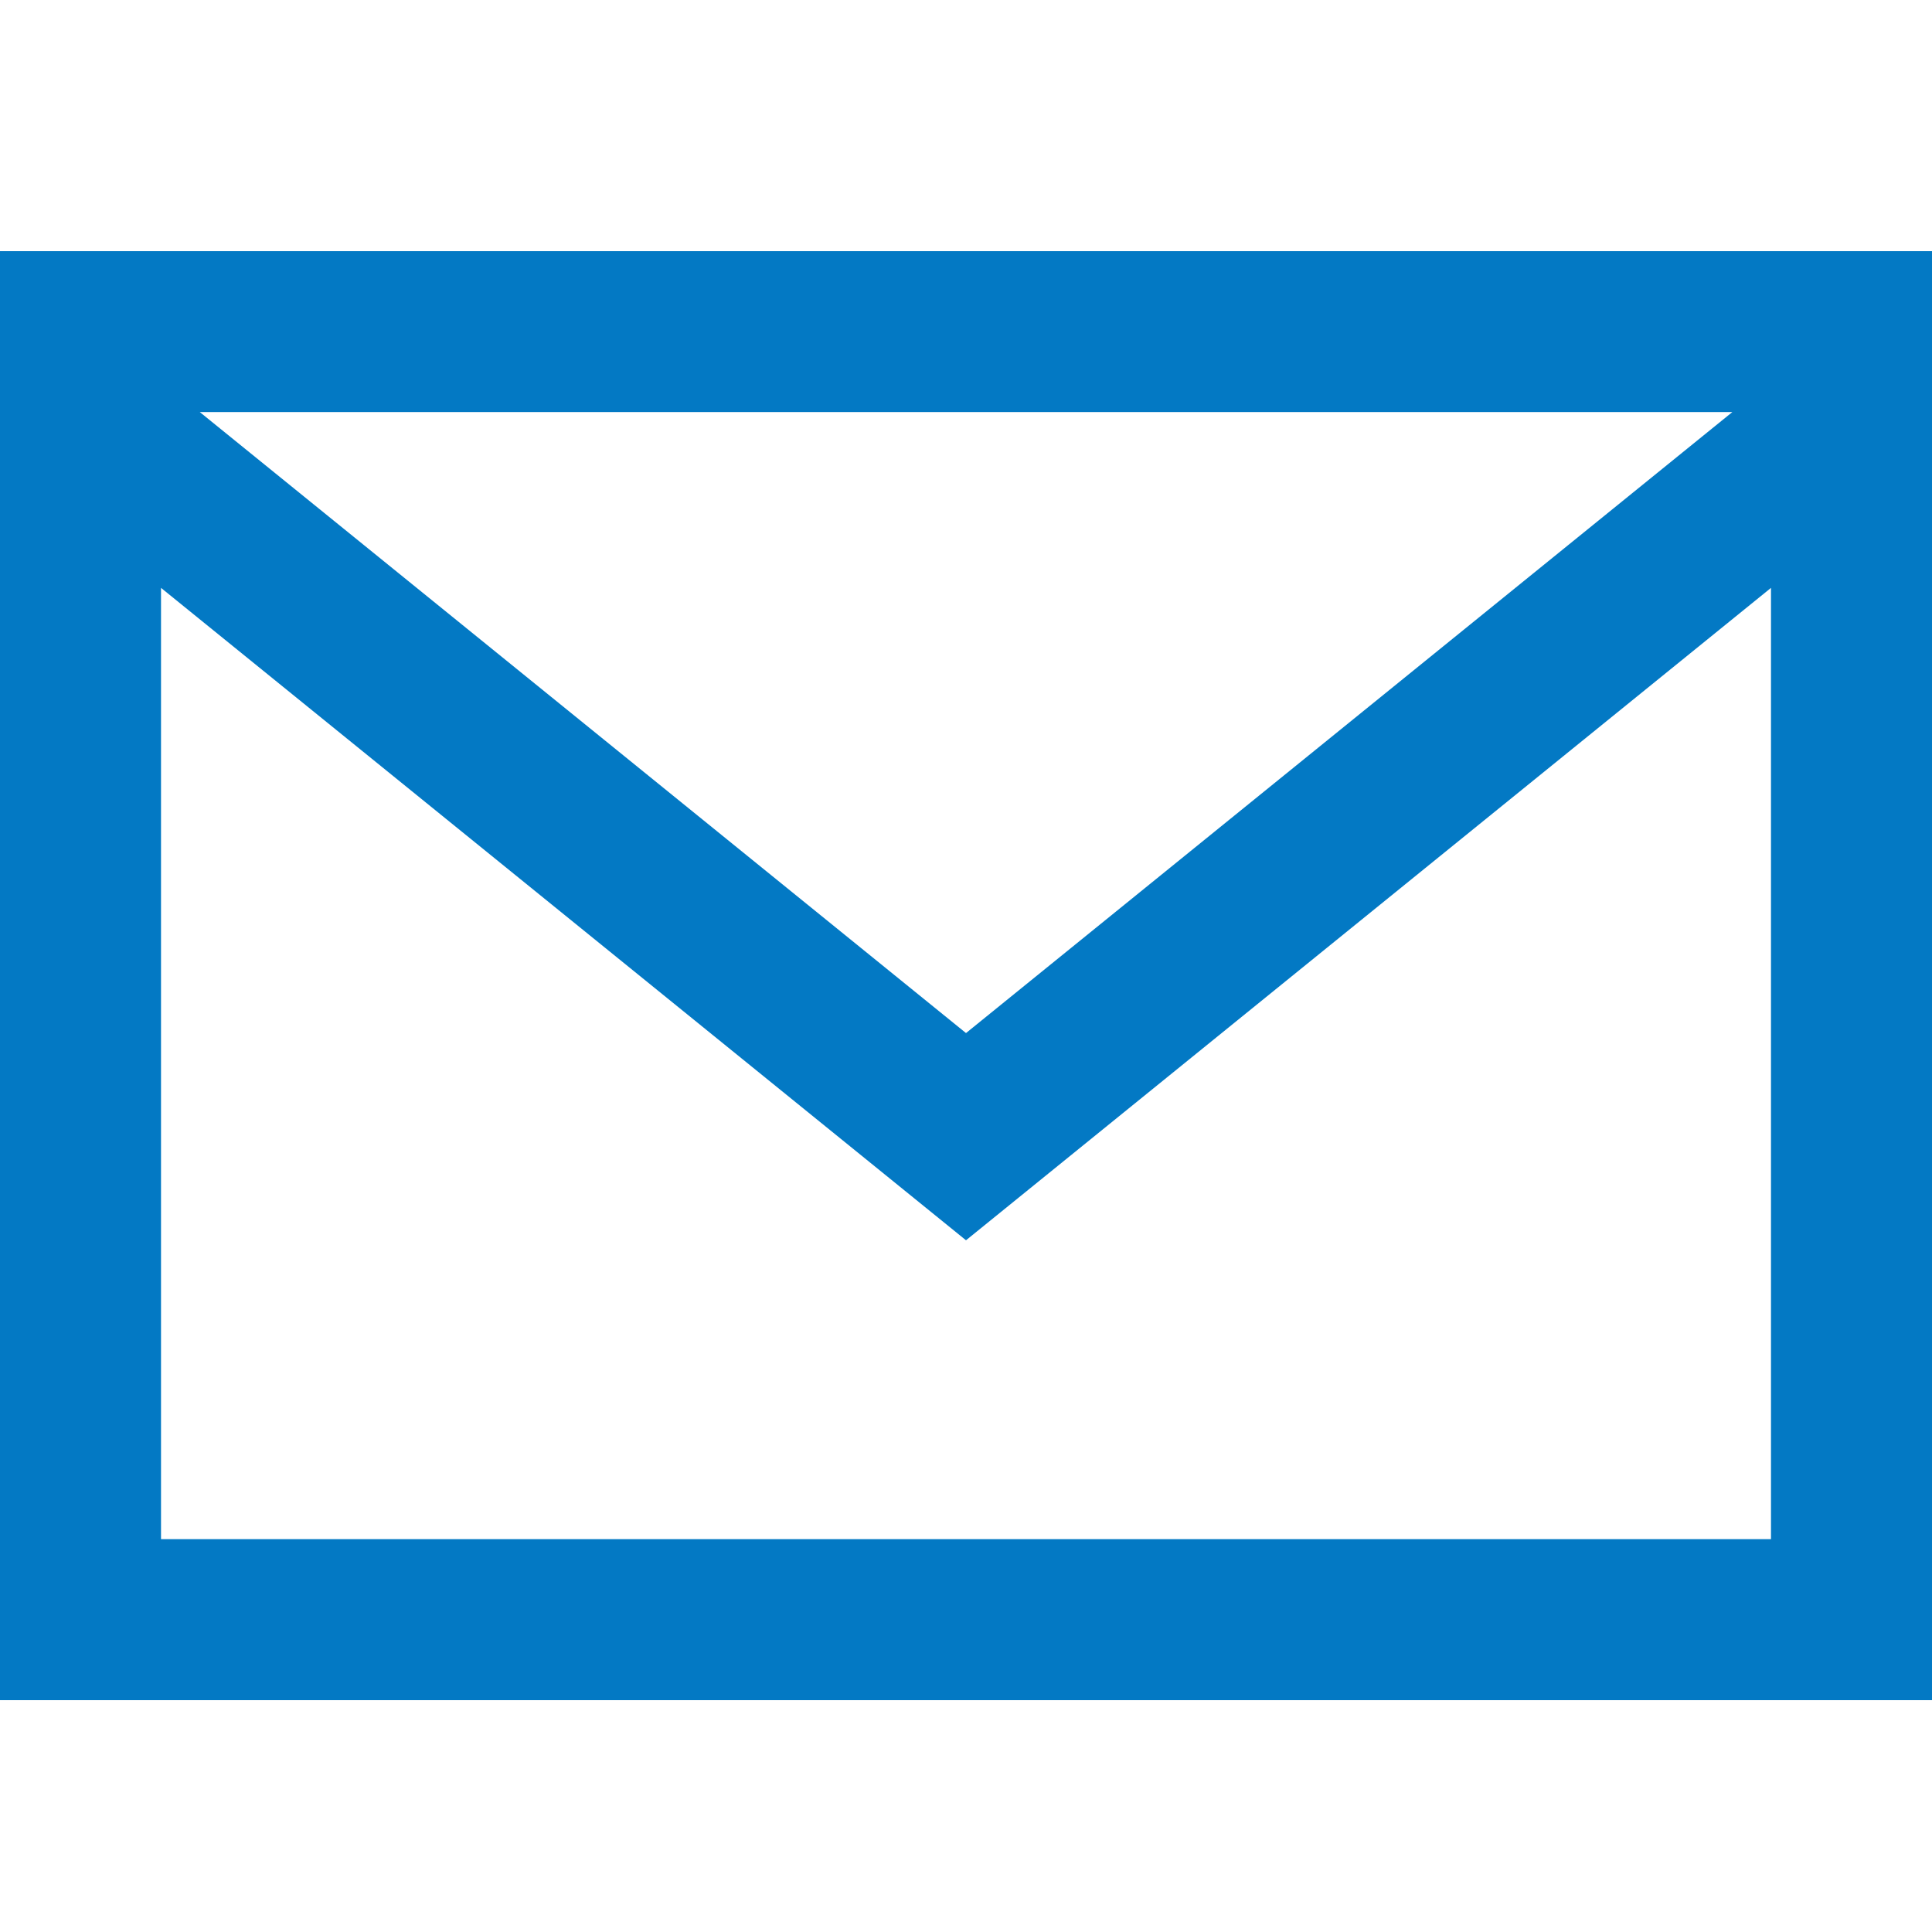 <?xml version="1.0" encoding="UTF-8"?> <svg xmlns="http://www.w3.org/2000/svg" xmlns:xlink="http://www.w3.org/1999/xlink" id="ico_mail" width="56" height="56" viewBox="0 0 56 56"><defs><clipPath id="clip-path"><rect id="iconarea" width="56" height="56" fill="#fff" stroke="#707070" stroke-width="1"></rect></clipPath></defs><g id="ico_mail-2" data-name="ico_mail" clip-path="url(#clip-path)"><path id="iconmonstr-email-4" d="M0,3V45H56V3ZM50.209,7.667,28,25.664l-22.209-18H50.209ZM4.667,40.333V12.76L28,31.67,51.333,12.76V40.333Z" transform="translate(0 4.28)" fill="#0379c4"></path></g></svg> 